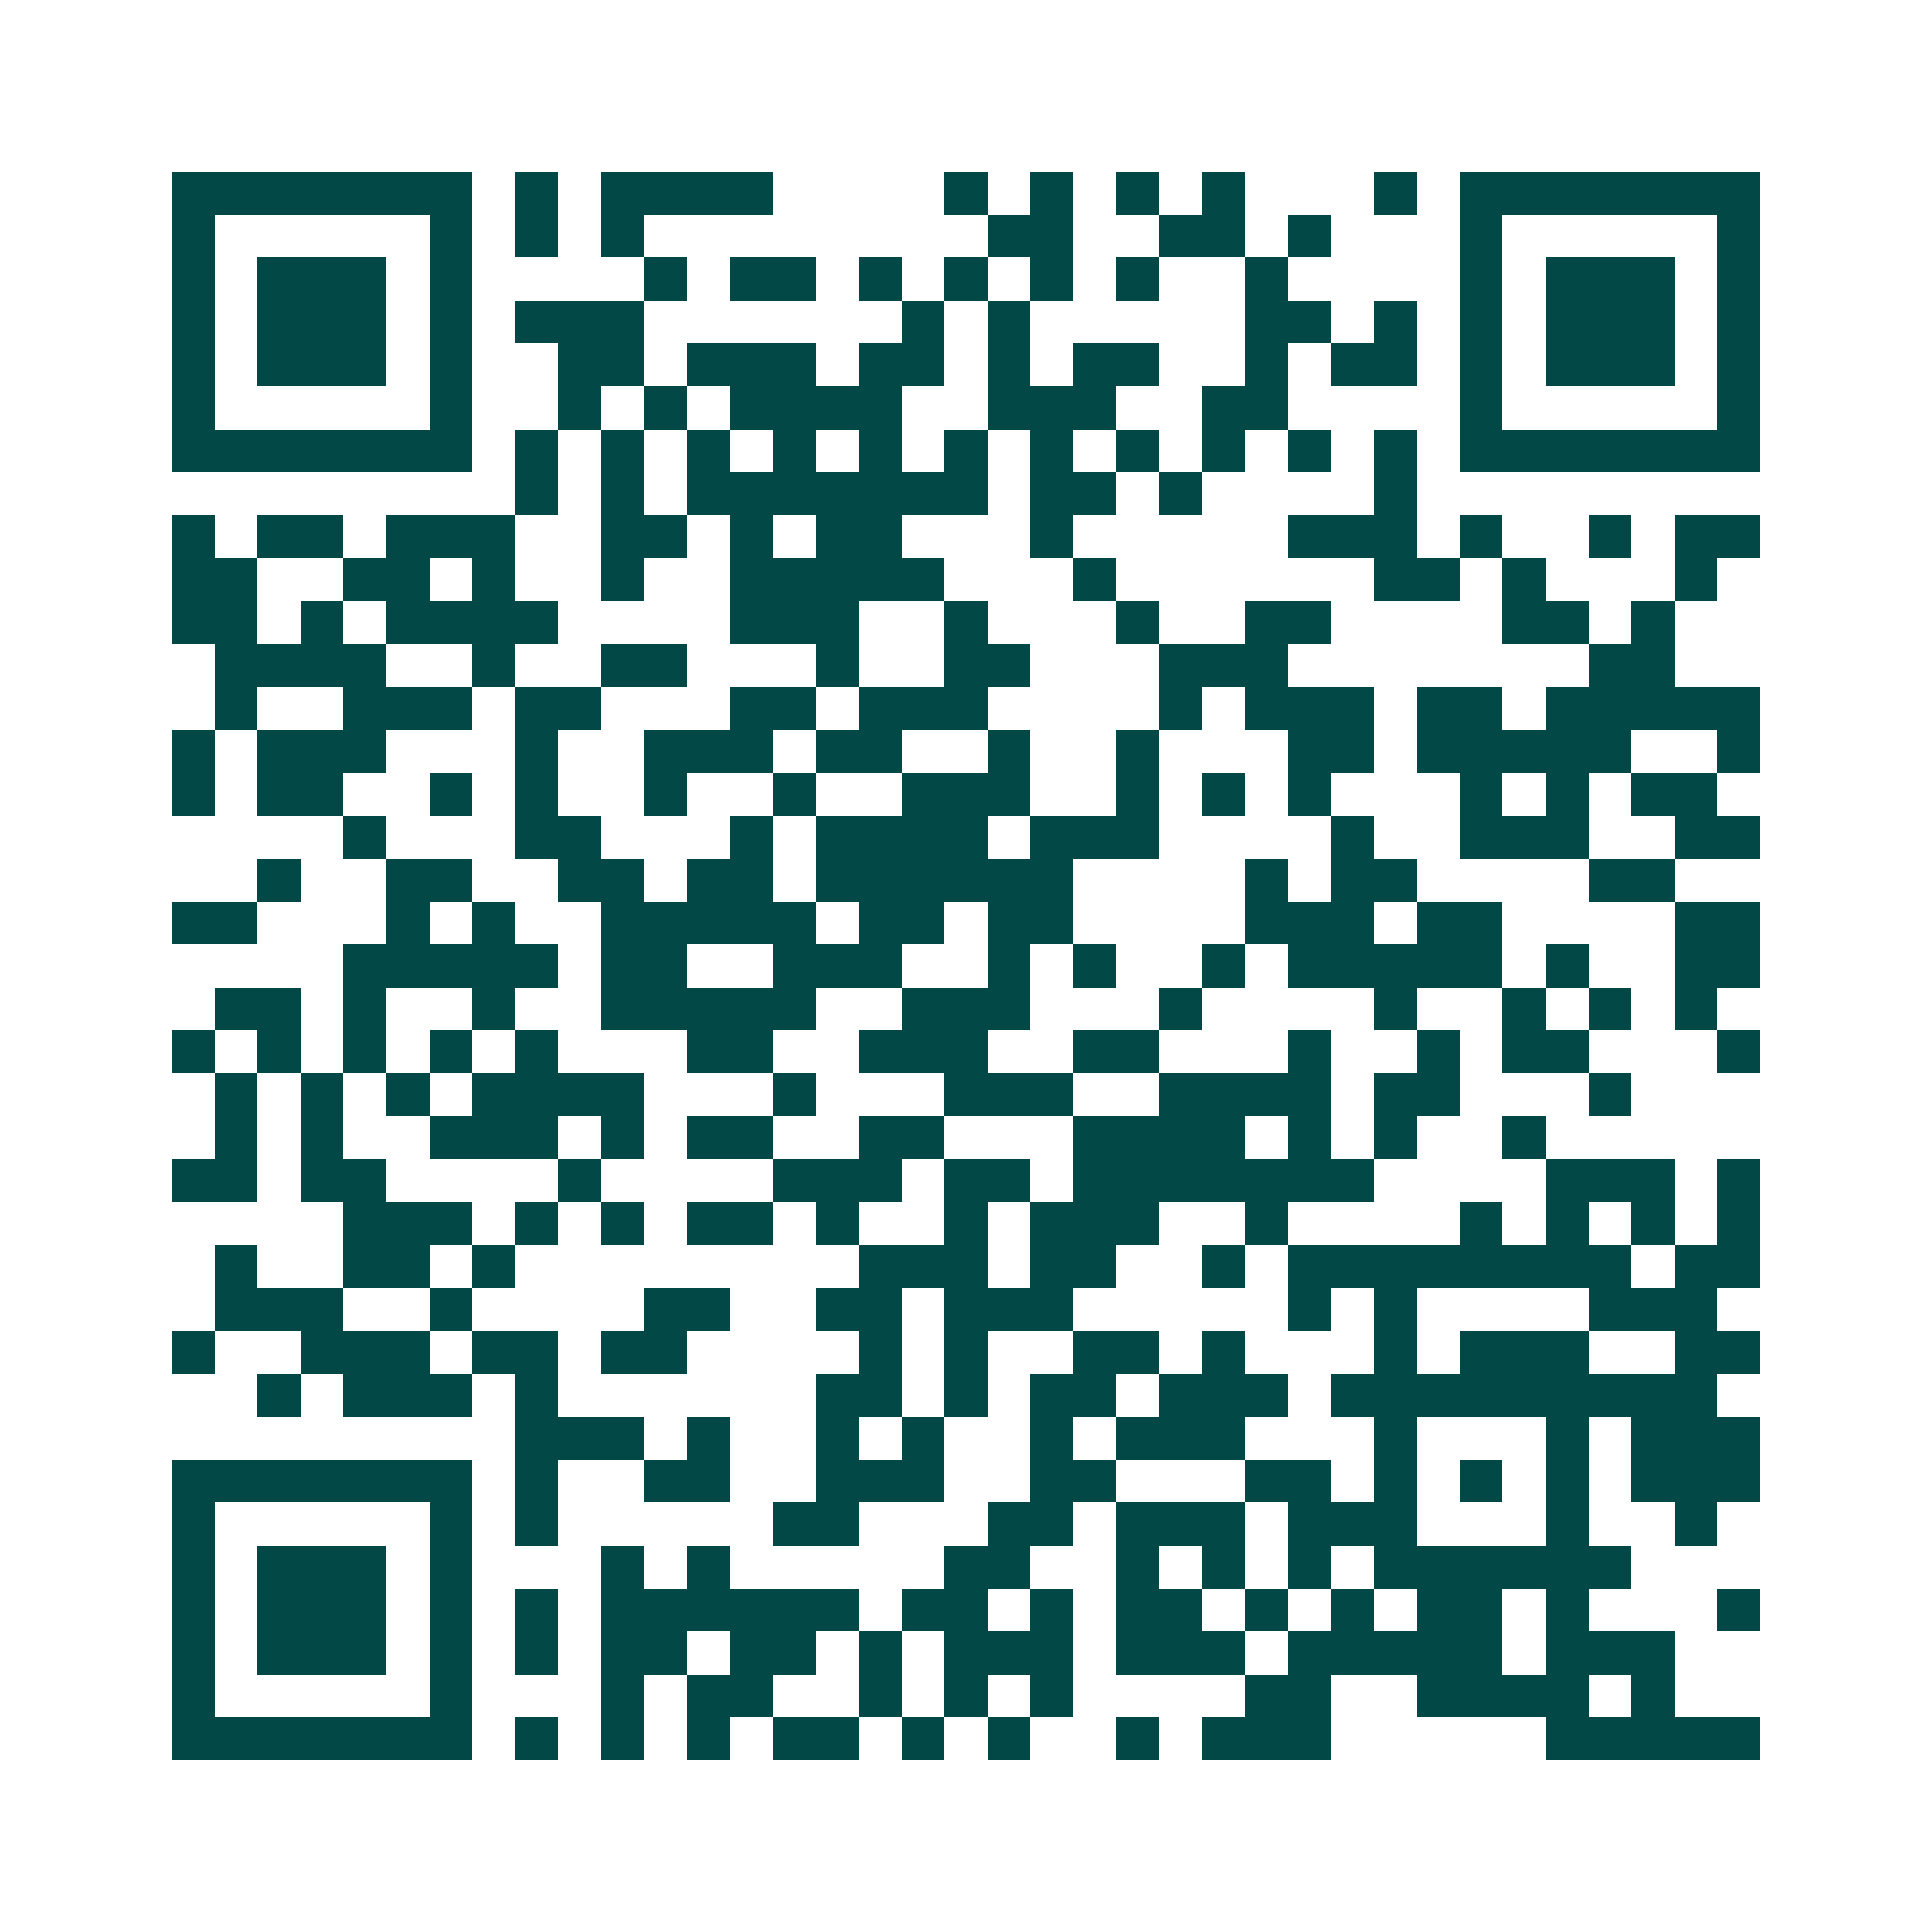 <svg xmlns="http://www.w3.org/2000/svg" width="200" height="200" viewBox="0 0 45 45" shape-rendering="crispEdges"><path fill="#ffffff" d="M0 0h45v45H0z"/><path stroke="#014847" d="M4 4.5h7m1 0h1m1 0h4m4 0h1m1 0h1m1 0h1m1 0h1m3 0h1m1 0h7M4 5.5h1m5 0h1m1 0h1m1 0h1m8 0h2m2 0h2m1 0h1m3 0h1m5 0h1M4 6.5h1m1 0h3m1 0h1m4 0h1m1 0h2m1 0h1m1 0h1m1 0h1m1 0h1m2 0h1m4 0h1m1 0h3m1 0h1M4 7.5h1m1 0h3m1 0h1m1 0h3m6 0h1m1 0h1m5 0h2m1 0h1m1 0h1m1 0h3m1 0h1M4 8.5h1m1 0h3m1 0h1m2 0h2m1 0h3m1 0h2m1 0h1m1 0h2m2 0h1m1 0h2m1 0h1m1 0h3m1 0h1M4 9.5h1m5 0h1m2 0h1m1 0h1m1 0h4m2 0h3m2 0h2m4 0h1m5 0h1M4 10.5h7m1 0h1m1 0h1m1 0h1m1 0h1m1 0h1m1 0h1m1 0h1m1 0h1m1 0h1m1 0h1m1 0h1m1 0h7M12 11.5h1m1 0h1m1 0h7m1 0h2m1 0h1m4 0h1M4 12.5h1m1 0h2m1 0h3m2 0h2m1 0h1m1 0h2m3 0h1m5 0h3m1 0h1m2 0h1m1 0h2M4 13.5h2m2 0h2m1 0h1m2 0h1m2 0h5m3 0h1m6 0h2m1 0h1m3 0h1M4 14.5h2m1 0h1m1 0h4m4 0h3m2 0h1m3 0h1m2 0h2m4 0h2m1 0h1M5 15.5h4m2 0h1m2 0h2m3 0h1m2 0h2m3 0h3m7 0h2M5 16.5h1m2 0h3m1 0h2m3 0h2m1 0h3m4 0h1m1 0h3m1 0h2m1 0h5M4 17.5h1m1 0h3m3 0h1m2 0h3m1 0h2m2 0h1m2 0h1m3 0h2m1 0h5m2 0h1M4 18.5h1m1 0h2m2 0h1m1 0h1m2 0h1m2 0h1m2 0h3m2 0h1m1 0h1m1 0h1m3 0h1m1 0h1m1 0h2M8 19.5h1m3 0h2m3 0h1m1 0h4m1 0h3m4 0h1m2 0h3m2 0h2M6 20.5h1m2 0h2m2 0h2m1 0h2m1 0h6m4 0h1m1 0h2m4 0h2M4 21.5h2m3 0h1m1 0h1m2 0h5m1 0h2m1 0h2m4 0h3m1 0h2m4 0h2M8 22.5h5m1 0h2m2 0h3m2 0h1m1 0h1m2 0h1m1 0h5m1 0h1m2 0h2M5 23.5h2m1 0h1m2 0h1m2 0h5m2 0h3m3 0h1m4 0h1m2 0h1m1 0h1m1 0h1M4 24.5h1m1 0h1m1 0h1m1 0h1m1 0h1m3 0h2m2 0h3m2 0h2m3 0h1m2 0h1m1 0h2m3 0h1M5 25.5h1m1 0h1m1 0h1m1 0h4m3 0h1m3 0h3m2 0h4m1 0h2m3 0h1M5 26.5h1m1 0h1m2 0h3m1 0h1m1 0h2m2 0h2m3 0h4m1 0h1m1 0h1m2 0h1M4 27.5h2m1 0h2m4 0h1m4 0h3m1 0h2m1 0h7m4 0h3m1 0h1M8 28.5h3m1 0h1m1 0h1m1 0h2m1 0h1m2 0h1m1 0h3m2 0h1m4 0h1m1 0h1m1 0h1m1 0h1M5 29.5h1m2 0h2m1 0h1m8 0h3m1 0h2m2 0h1m1 0h8m1 0h2M5 30.5h3m2 0h1m4 0h2m2 0h2m1 0h3m5 0h1m1 0h1m4 0h3M4 31.5h1m2 0h3m1 0h2m1 0h2m4 0h1m1 0h1m2 0h2m1 0h1m3 0h1m1 0h3m2 0h2M6 32.5h1m1 0h3m1 0h1m6 0h2m1 0h1m1 0h2m1 0h3m1 0h9M12 33.5h3m1 0h1m2 0h1m1 0h1m2 0h1m1 0h3m3 0h1m3 0h1m1 0h3M4 34.5h7m1 0h1m2 0h2m2 0h3m2 0h2m3 0h2m1 0h1m1 0h1m1 0h1m1 0h3M4 35.5h1m5 0h1m1 0h1m5 0h2m3 0h2m1 0h3m1 0h3m3 0h1m2 0h1M4 36.5h1m1 0h3m1 0h1m3 0h1m1 0h1m5 0h2m2 0h1m1 0h1m1 0h1m1 0h6M4 37.5h1m1 0h3m1 0h1m1 0h1m1 0h6m1 0h2m1 0h1m1 0h2m1 0h1m1 0h1m1 0h2m1 0h1m3 0h1M4 38.5h1m1 0h3m1 0h1m1 0h1m1 0h2m1 0h2m1 0h1m1 0h3m1 0h3m1 0h5m1 0h3M4 39.5h1m5 0h1m3 0h1m1 0h2m2 0h1m1 0h1m1 0h1m4 0h2m2 0h4m1 0h1M4 40.5h7m1 0h1m1 0h1m1 0h1m1 0h2m1 0h1m1 0h1m2 0h1m1 0h3m5 0h5"/></svg>
